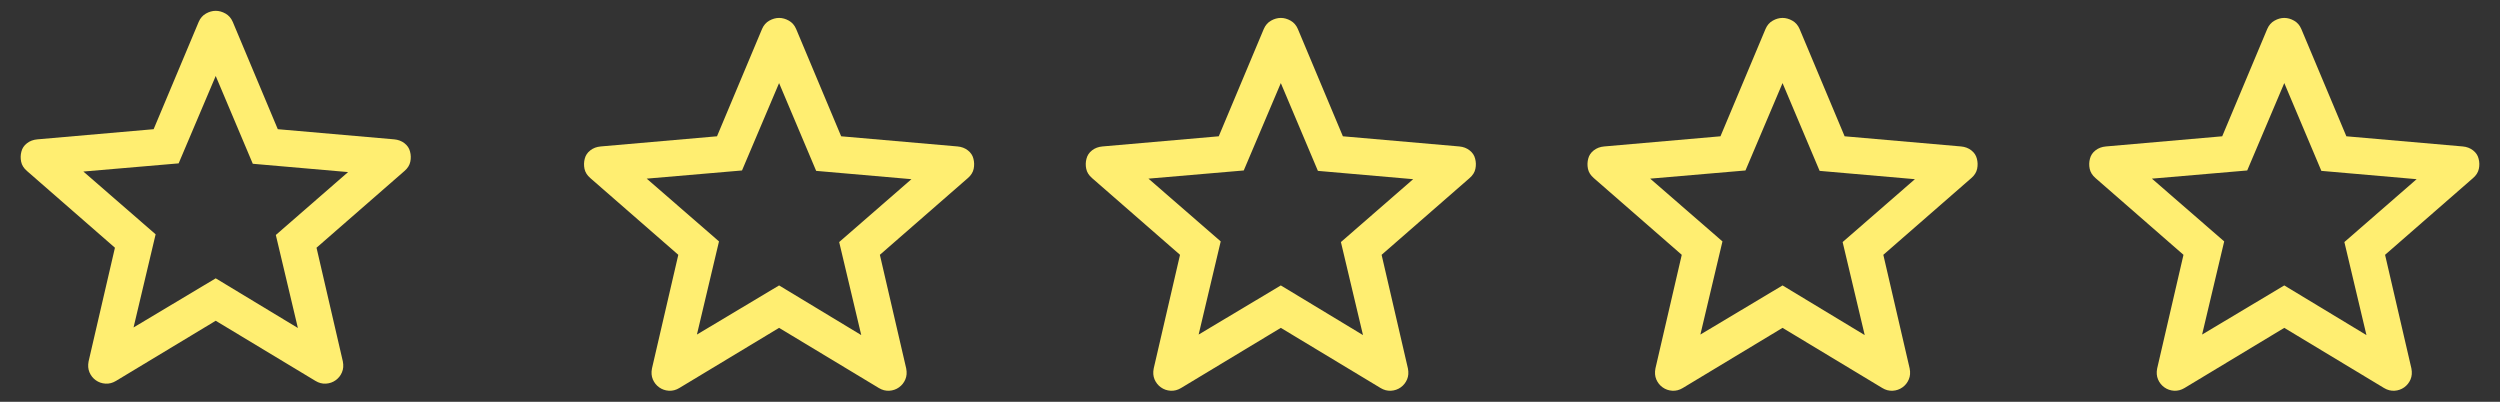 <svg width="112" height="18" viewBox="0 0 112 18" fill="none" xmlns="http://www.w3.org/2000/svg">
<rect x="0" y="0" width="112" height="18" fill="#333333" stroke="none"/>
<path d="M5.983 14.67L9.664 12.469L13.345 14.694L12.357 10.527L15.594 7.709L11.325 7.337L9.664 3.404L8.003 7.319L3.735 7.685L6.972 10.497L5.983 14.67ZM9.664 14.37L5.197 17.064C5.046 17.156 4.889 17.197 4.726 17.187C4.563 17.177 4.419 17.126 4.291 17.035C4.164 16.944 4.07 16.826 4.008 16.68C3.947 16.536 3.934 16.372 3.969 16.189L5.149 11.098L1.209 7.661C1.066 7.538 0.978 7.399 0.947 7.244C0.915 7.089 0.919 6.938 0.959 6.791C0.994 6.644 1.077 6.52 1.206 6.419C1.335 6.318 1.49 6.259 1.673 6.243L6.883 5.788L8.902 0.979C8.973 0.813 9.082 0.689 9.227 0.607C9.371 0.526 9.517 0.485 9.664 0.485C9.811 0.485 9.957 0.526 10.102 0.607C10.247 0.689 10.355 0.813 10.427 0.979L12.445 5.788L17.661 6.243C17.84 6.259 17.994 6.318 18.123 6.419C18.252 6.52 18.334 6.644 18.37 6.791C18.41 6.938 18.414 7.089 18.382 7.244C18.35 7.399 18.263 7.538 18.12 7.661L14.18 11.098L15.359 16.189C15.395 16.372 15.382 16.536 15.32 16.68C15.259 16.826 15.164 16.944 15.037 17.035C14.91 17.126 14.765 17.177 14.602 17.187C14.439 17.197 14.283 17.156 14.132 17.064L9.664 14.37Z" fill="#FFEE71"/>
<path d="M31.222 14.988L34.903 12.787L38.584 15.012L37.595 10.844L40.833 8.027L36.564 7.655L34.903 3.722L33.242 7.637L28.973 8.003L32.211 10.815L31.222 14.988ZM34.903 14.688L30.435 17.382C30.285 17.474 30.128 17.515 29.965 17.505C29.802 17.495 29.657 17.444 29.53 17.353C29.403 17.262 29.309 17.143 29.247 16.998C29.186 16.854 29.172 16.69 29.208 16.507L30.388 11.416L26.447 7.979C26.304 7.856 26.217 7.717 26.185 7.562C26.154 7.407 26.158 7.256 26.197 7.109C26.233 6.962 26.316 6.838 26.445 6.737C26.573 6.636 26.729 6.577 26.912 6.561L32.122 6.106L34.14 1.297C34.212 1.13 34.32 1.006 34.465 0.925C34.61 0.843 34.756 0.803 34.903 0.803C35.05 0.803 35.196 0.843 35.341 0.925C35.486 1.006 35.594 1.13 35.666 1.297L37.684 6.106L42.9 6.561C43.079 6.577 43.233 6.636 43.361 6.737C43.491 6.838 43.573 6.962 43.609 7.109C43.648 7.256 43.652 7.407 43.621 7.562C43.589 7.717 43.502 7.856 43.359 7.979L39.418 11.416L40.598 16.507C40.634 16.69 40.621 16.854 40.559 16.998C40.498 17.143 40.403 17.262 40.276 17.353C40.149 17.444 40.004 17.495 39.841 17.505C39.678 17.515 39.521 17.474 39.371 17.382L34.903 14.688Z" fill="#FFEE71"/>
<path d="M53.699 14.988L57.381 12.787L61.062 15.012L60.073 10.844L63.31 8.027L59.042 7.655L57.381 3.722L55.72 7.637L51.451 8.003L54.688 10.815L53.699 14.988ZM57.381 14.688L52.913 17.382C52.762 17.474 52.605 17.515 52.443 17.505C52.28 17.495 52.135 17.444 52.008 17.353C51.881 17.262 51.786 17.143 51.724 16.998C51.663 16.854 51.65 16.69 51.686 16.507L52.865 11.416L48.925 7.979C48.782 7.856 48.694 7.717 48.663 7.562C48.631 7.407 48.635 7.256 48.675 7.109C48.711 6.962 48.793 6.838 48.922 6.737C49.051 6.636 49.207 6.577 49.389 6.561L54.6 6.106L56.618 1.297C56.69 1.13 56.798 1.006 56.943 0.925C57.088 0.843 57.234 0.803 57.381 0.803C57.528 0.803 57.673 0.843 57.818 0.925C57.963 1.006 58.072 1.13 58.143 1.297L60.161 6.106L65.377 6.561C65.556 6.577 65.71 6.636 65.839 6.737C65.968 6.838 66.051 6.962 66.086 7.109C66.126 7.256 66.13 7.407 66.098 7.562C66.067 7.717 65.979 7.856 65.836 7.979L61.896 11.416L63.075 16.507C63.111 16.69 63.098 16.854 63.037 16.998C62.975 17.143 62.881 17.262 62.754 17.353C62.626 17.444 62.481 17.495 62.319 17.505C62.156 17.515 61.999 17.474 61.848 17.382L57.381 14.688Z" fill="#FFEE71"/>
<path d="M76.177 14.988L79.858 12.787L83.539 15.012L82.55 10.844L85.788 8.027L81.519 7.655L79.858 3.722L78.197 7.637L73.928 8.003L77.166 10.815L76.177 14.988ZM79.858 14.688L75.39 17.382C75.24 17.474 75.083 17.515 74.92 17.505C74.757 17.495 74.612 17.444 74.485 17.353C74.358 17.262 74.264 17.143 74.202 16.998C74.141 16.854 74.128 16.69 74.163 16.507L75.343 11.416L71.403 7.979C71.259 7.856 71.172 7.717 71.14 7.562C71.109 7.407 71.113 7.256 71.152 7.109C71.188 6.962 71.271 6.838 71.4 6.737C71.529 6.636 71.684 6.577 71.867 6.561L77.077 6.106L79.096 1.297C79.167 1.13 79.275 1.006 79.42 0.925C79.565 0.843 79.711 0.803 79.858 0.803C80.005 0.803 80.151 0.843 80.296 0.925C80.441 1.006 80.549 1.13 80.621 1.297L82.639 6.106L87.855 6.561C88.034 6.577 88.188 6.636 88.317 6.737C88.446 6.838 88.528 6.962 88.564 7.109C88.603 7.256 88.608 7.407 88.576 7.562C88.544 7.717 88.457 7.856 88.314 7.979L84.373 11.416L85.553 16.507C85.589 16.69 85.576 16.854 85.514 16.998C85.453 17.143 85.358 17.262 85.231 17.353C85.104 17.444 84.959 17.495 84.796 17.505C84.633 17.515 84.477 17.474 84.326 17.382L79.858 14.688Z" fill="#FFEE71"/>
<path d="M98.654 14.988L102.336 12.787L106.017 15.012L105.028 10.844L108.265 8.027L103.997 7.655L102.336 3.721L100.675 7.637L96.406 8.003L99.644 10.815L98.654 14.988ZM102.336 14.688L97.868 17.382C97.717 17.474 97.561 17.514 97.398 17.505C97.235 17.495 97.09 17.444 96.963 17.353C96.836 17.261 96.741 17.143 96.68 16.998C96.618 16.853 96.605 16.69 96.641 16.507L97.82 11.416L93.88 7.979C93.737 7.856 93.65 7.716 93.618 7.562C93.586 7.407 93.59 7.256 93.63 7.109C93.666 6.962 93.748 6.838 93.877 6.737C94.006 6.636 94.162 6.577 94.345 6.561L99.555 6.106L101.573 1.297C101.645 1.13 101.753 1.006 101.898 0.925C102.043 0.843 102.189 0.803 102.336 0.803C102.483 0.803 102.629 0.843 102.773 0.925C102.918 1.006 103.027 1.13 103.098 1.297L105.117 6.106L110.333 6.561C110.511 6.577 110.665 6.636 110.794 6.737C110.923 6.838 111.006 6.962 111.041 7.109C111.081 7.256 111.085 7.407 111.053 7.562C111.022 7.716 110.934 7.856 110.791 7.979L106.851 11.416L108.031 16.507C108.066 16.69 108.053 16.853 107.992 16.998C107.93 17.143 107.836 17.261 107.709 17.353C107.581 17.444 107.437 17.495 107.274 17.505C107.111 17.514 106.954 17.474 106.803 17.382L102.336 14.688Z" fill="#FFEE71"/>
</svg>
